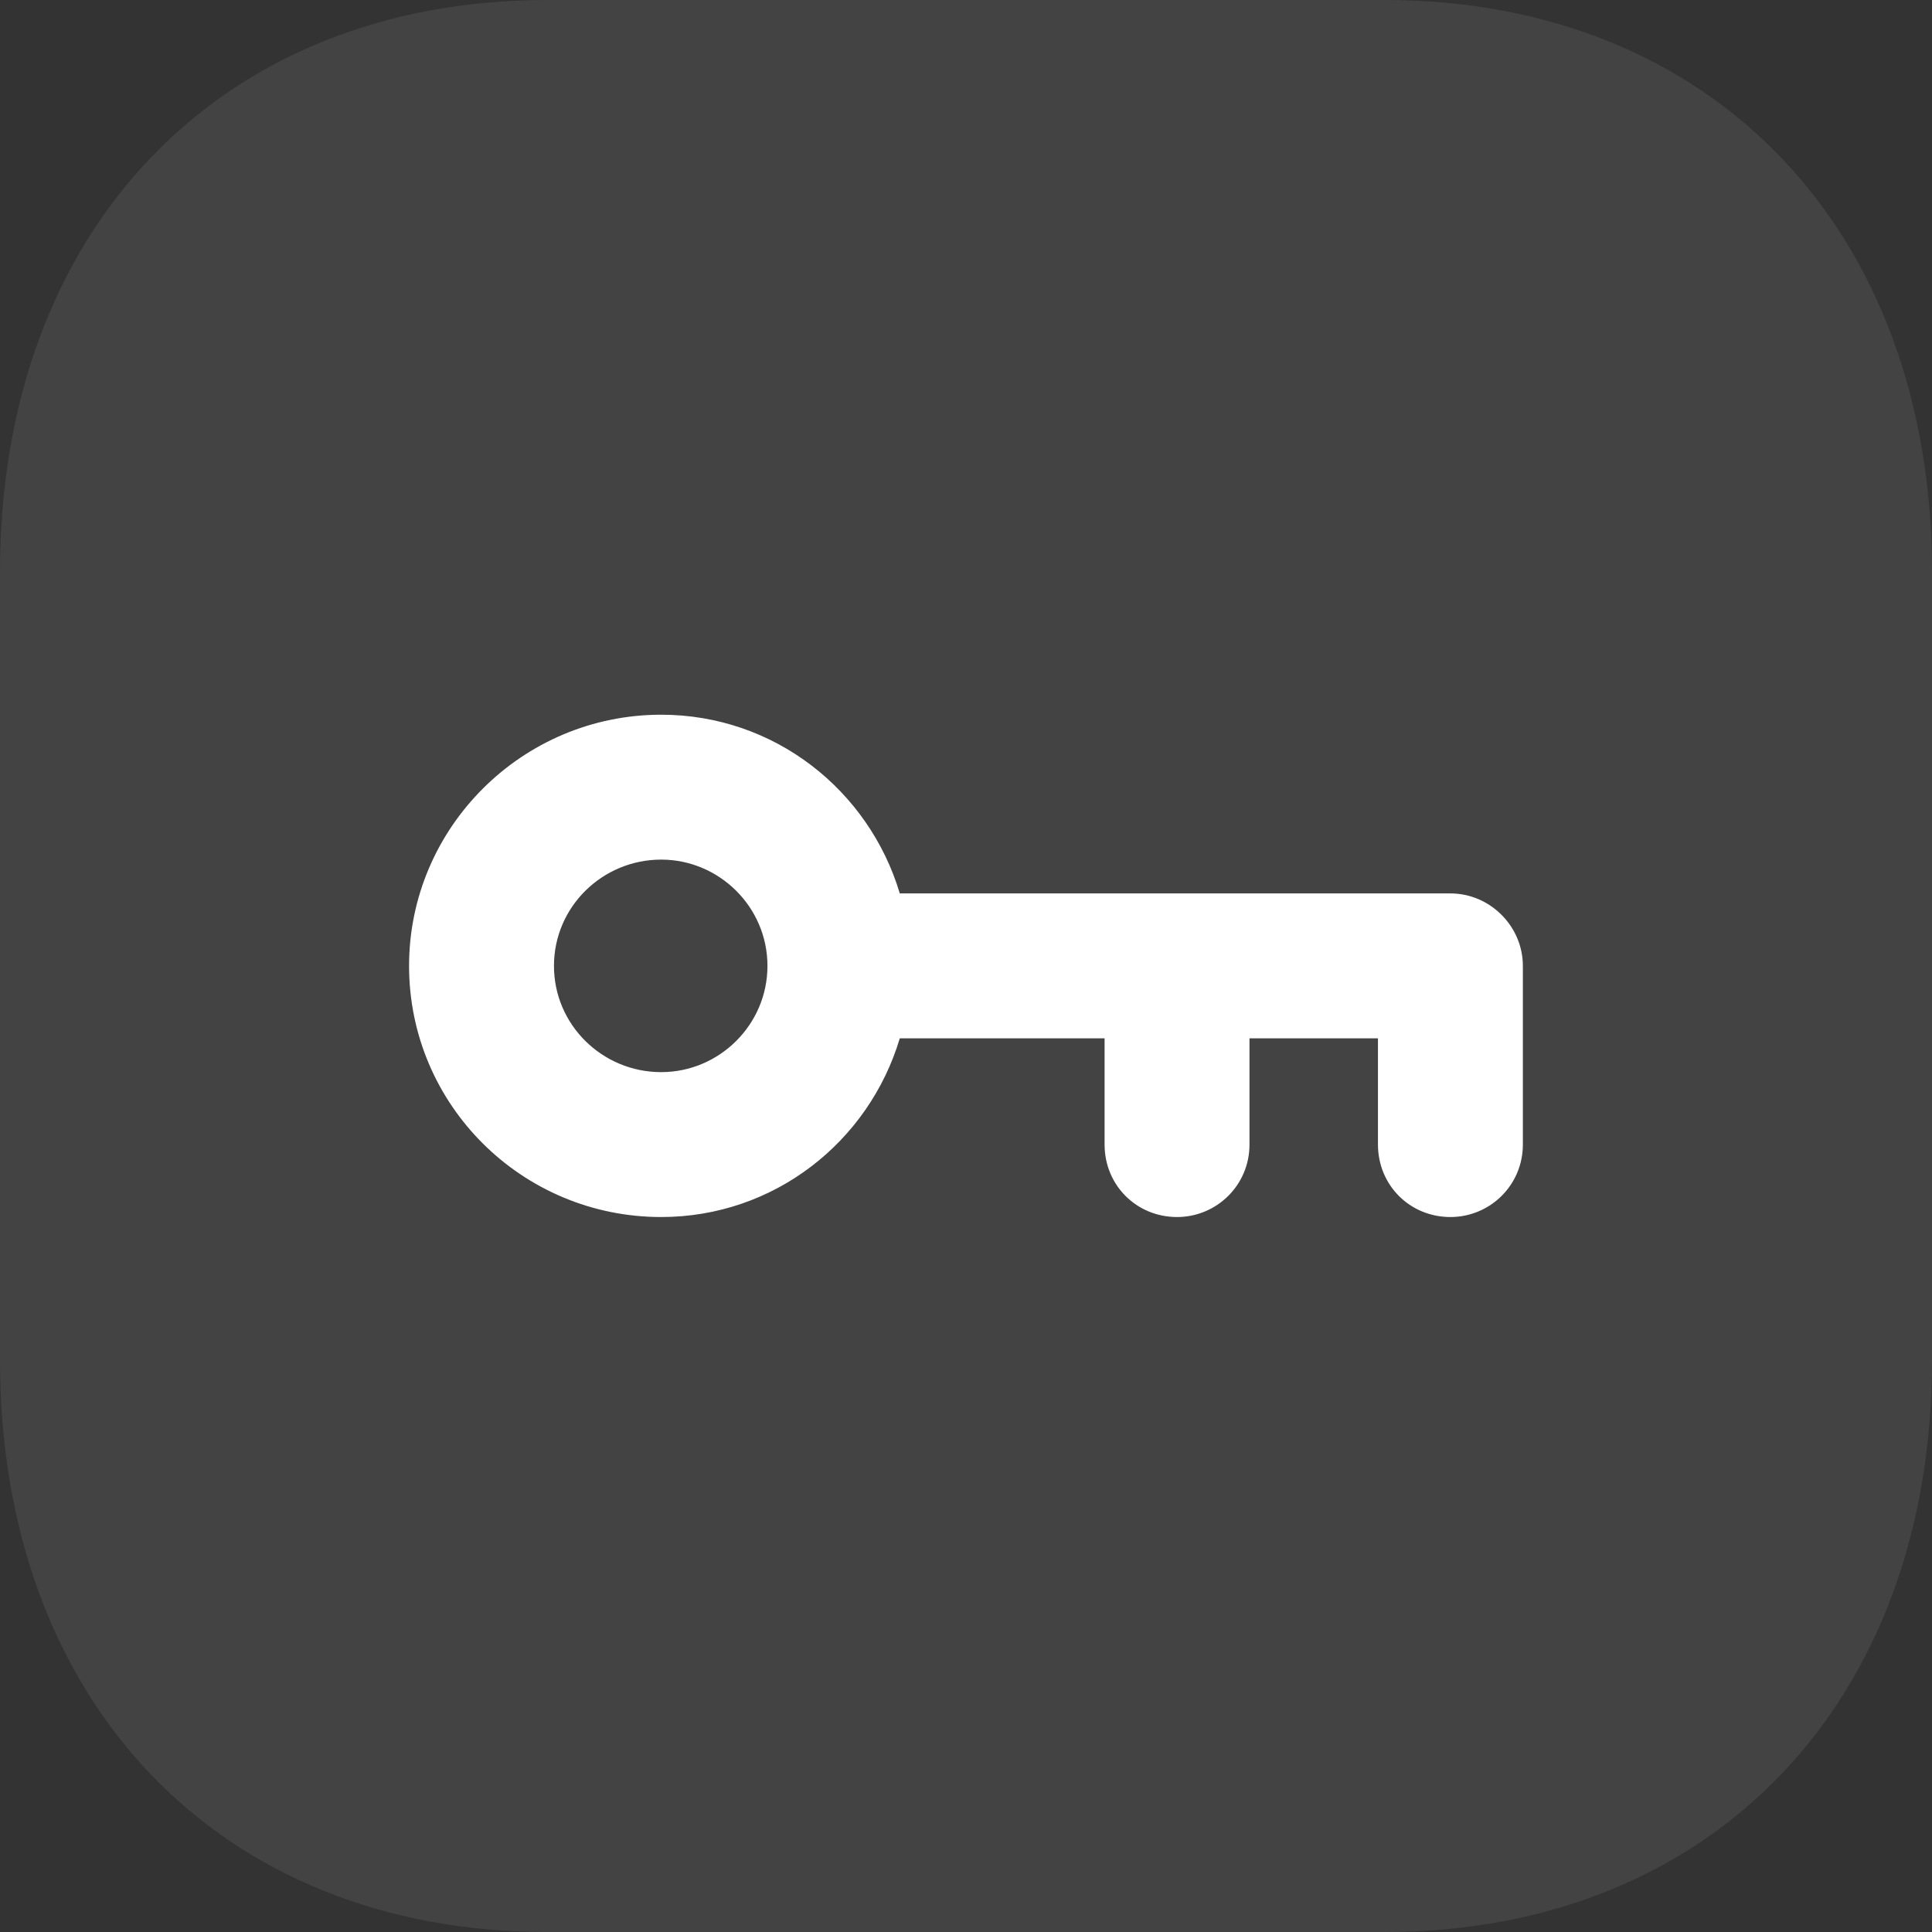 <svg width="30" height="30" viewBox="0 0 30 30" fill="none" xmlns="http://www.w3.org/2000/svg">
<rect x="0" y="0" width="30" height="30" fill="#333333" stroke="none"/>
<path d="M21.501 0H8.498C3.414 0 0 3.567 0 8.876V21.126C0 26.433 3.414 30 8.498 30H21.5C26.583 30 30 26.433 30 21.126V8.876C30 3.567 26.584 0 21.501 0Z" fill="white" fill-opacity="0.08"/>
<path fill-rule="evenodd" clip-rule="evenodd" d="M13.972 13.873H22.522C23.137 13.873 23.647 14.383 23.647 14.998V17.773C23.647 18.403 23.137 18.898 22.522 18.898C21.892 18.898 21.397 18.403 21.397 17.773V16.123H19.402V17.773C19.402 18.403 18.892 18.898 18.277 18.898C17.647 18.898 17.152 18.403 17.152 17.773V16.123H13.972C13.492 17.728 12.022 18.898 10.267 18.898C8.107 18.898 6.352 17.158 6.352 14.998C6.352 12.853 8.107 11.098 10.267 11.098C12.022 11.098 13.492 12.268 13.972 13.873ZM8.602 14.998C8.602 15.913 9.352 16.648 10.267 16.648C11.167 16.648 11.917 15.913 11.917 14.998C11.917 14.083 11.167 13.348 10.267 13.348C9.352 13.348 8.602 14.083 8.602 14.998Z" fill="white"/>
</svg>
